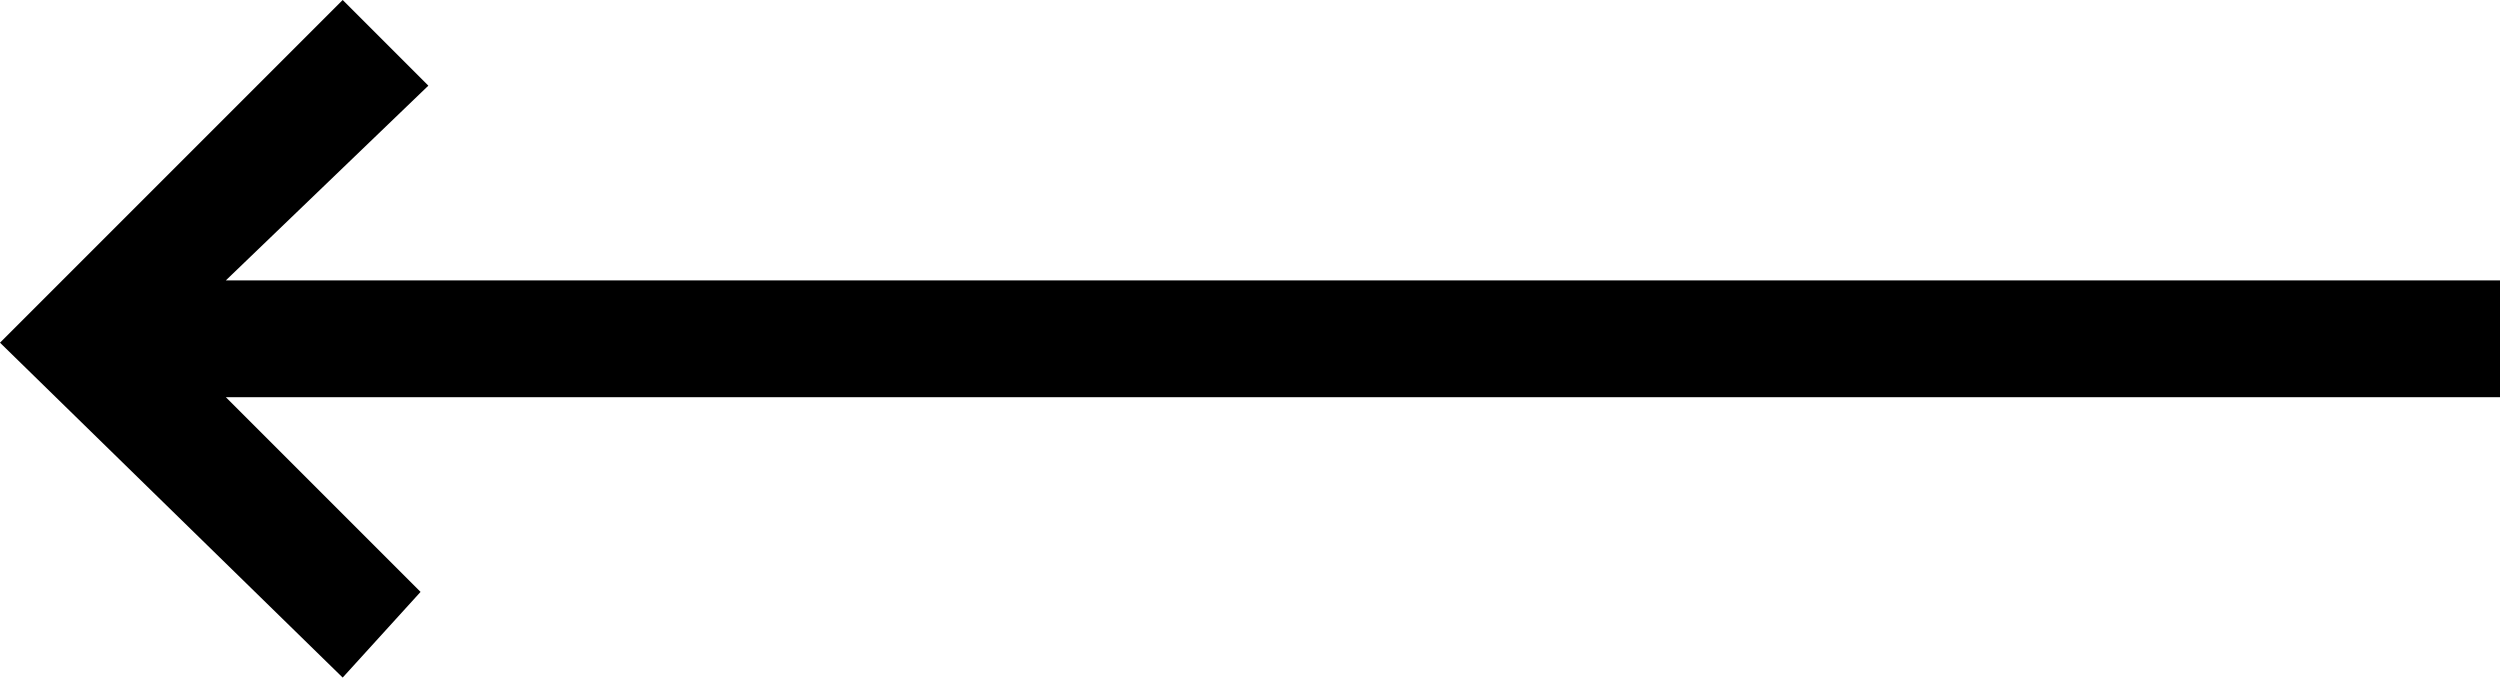<?xml version="1.0" encoding="utf-8"?>
<!-- Generator: Adobe Illustrator 27.4.0, SVG Export Plug-In . SVG Version: 6.00 Build 0)  -->
<svg version="1.1" id="Layer_1" xmlns="http://www.w3.org/2000/svg" xmlns:xlink="http://www.w3.org/1999/xlink" x="0px" y="0px"
	 viewBox="0 0 32.1 8.7" style="enable-background:new 0 0 32.1 8.7;" xml:space="preserve">
<path id="icon" d="M2.9,3.6h29.2v1.5H2.9l2.5,2.5L4.4,8.7L0,4.4L4.4,0l1.1,1.1L2.9,3.6z"/>
</svg>

